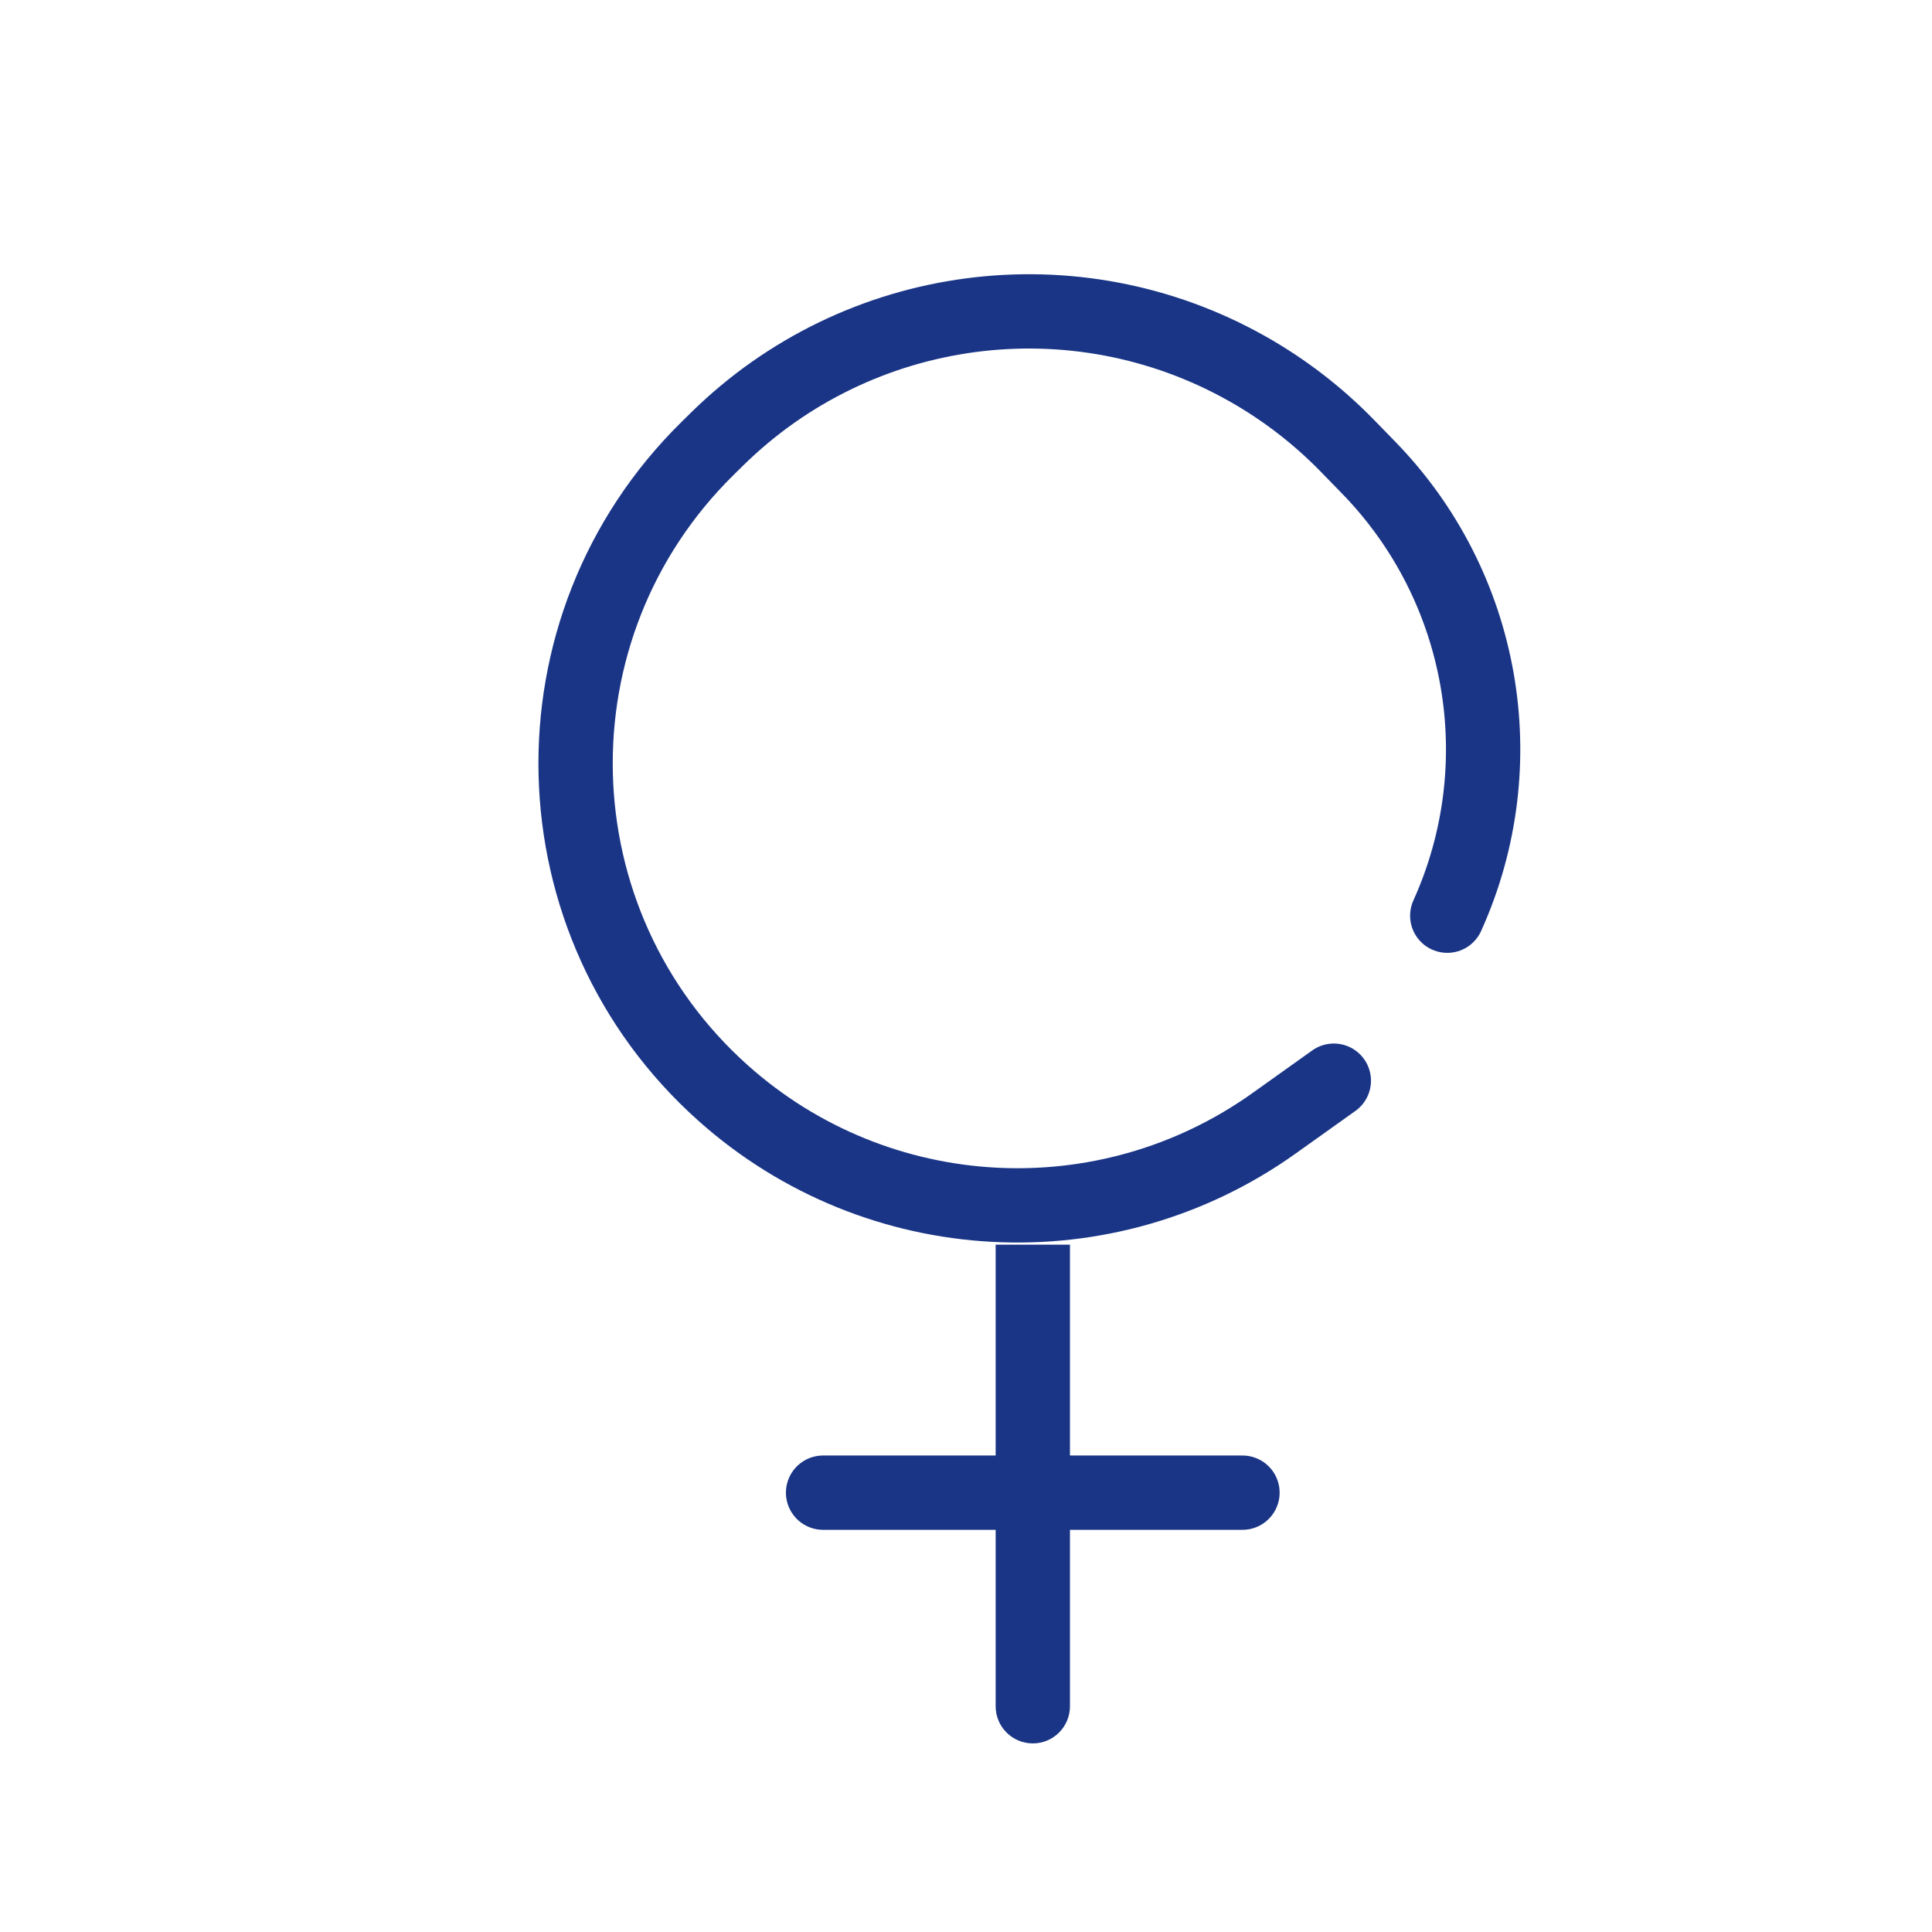 <svg width="78" height="78" viewBox="0 0 78 78" xmlns="http://www.w3.org/2000/svg">
  <g transform="translate(15, 7.5)">
    <svg width="48" height="63" viewBox="0 0 48 63" fill="none" xmlns="http://www.w3.org/2000/svg">
      <path d="M25.197 61.386C25.197 62.215 25.869 62.886 26.697 62.886C27.526 62.886 28.197 62.215 28.197 61.386H25.197ZM26.697 42.751H25.197V61.386H26.697H28.197V42.751H26.697Z" fill="#1A3586"/>
      <path d="M35.162 52.763H18.23" stroke="#1A3586" stroke-width="3" stroke-linecap="round"/>
      <path d="M38.85 36.13L36.437 37.851C29.651 42.688 20.421 42.184 14.202 36.636V36.636C6.509 29.773 6.217 17.837 13.565 10.606L13.949 10.228C19.655 4.613 28.389 3.455 35.361 7.389V7.389C36.847 8.228 38.206 9.275 39.397 10.497L40.252 11.375C44.932 16.179 46.192 23.358 43.43 29.469V29.469" stroke="#1A3586" stroke-width="3" stroke-linecap="round" stroke-linejoin="round"/>
    </svg>
  </g>
</svg>
